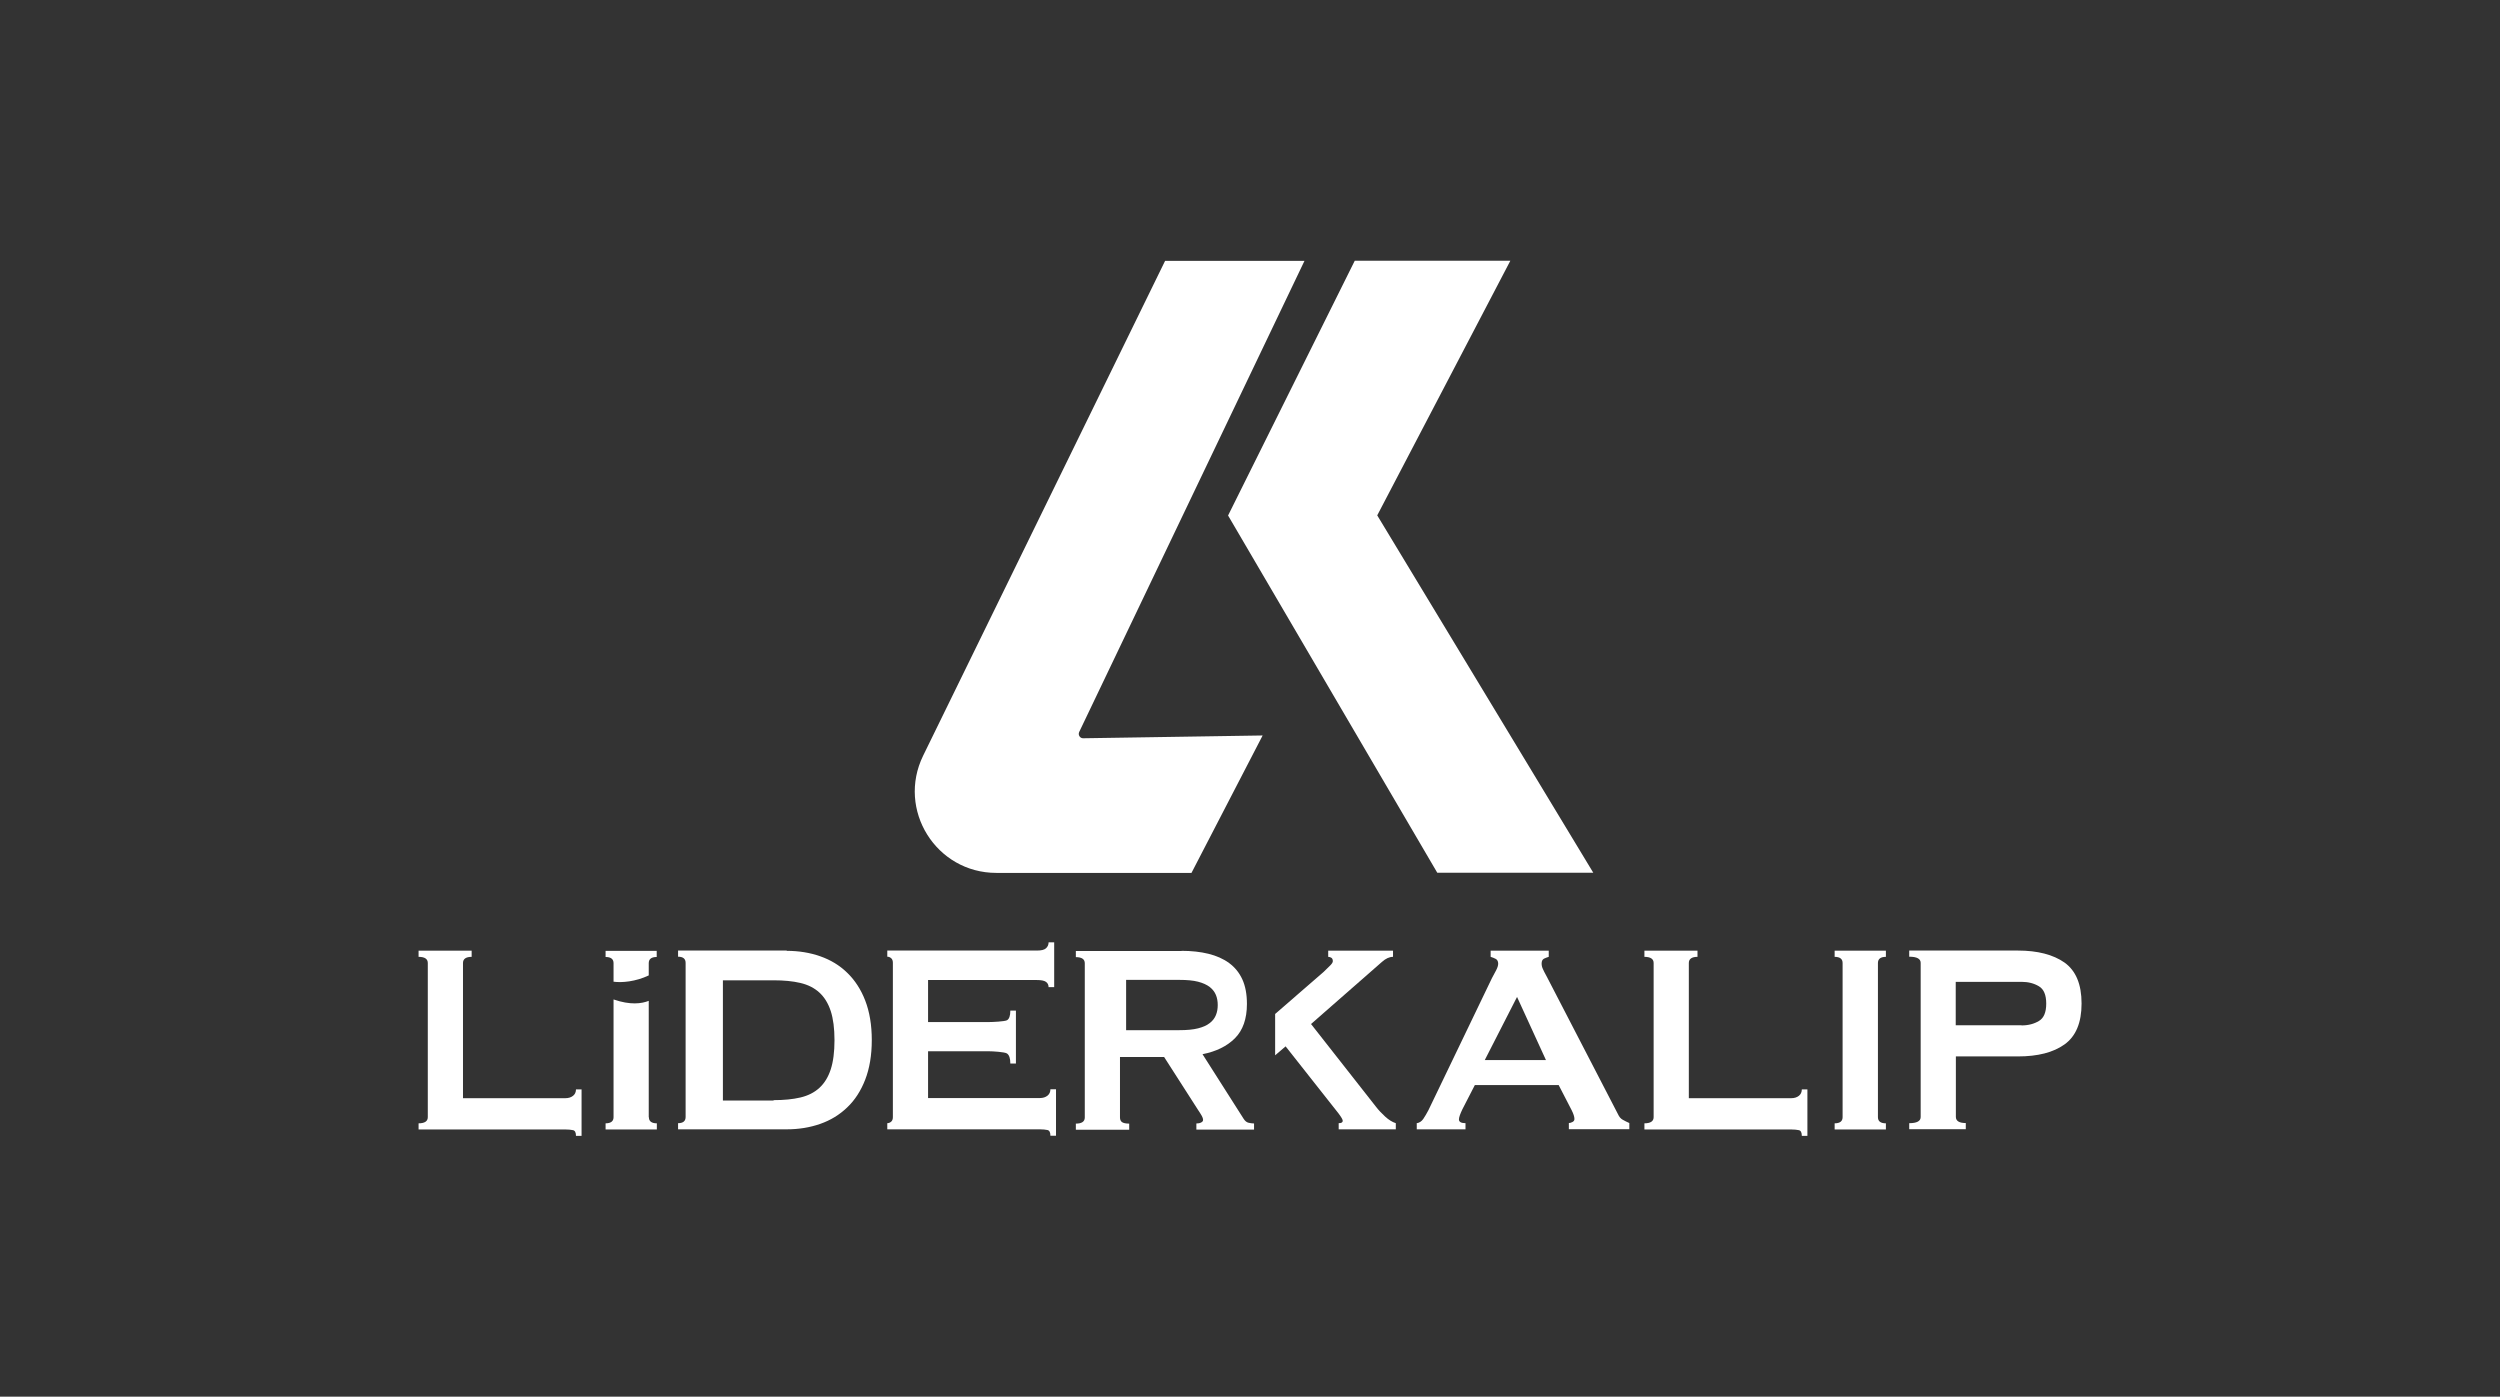 <svg xmlns="http://www.w3.org/2000/svg" id="katman_1" viewBox="0 0 179 100"><rect x="0" y="0" width="179" height="100" fill="#333333" stroke="none"/><defs><style>      .st0 {        fill: #fff;      }    </style></defs><g><path class="st0" d="M41.24,81.33c0-.24-.07-.38-.21-.41-.14-.03-.32-.05-.54-.05h-10.52v-.44c.44,0,.66-.15.66-.44v-11.04c0-.29-.22-.44-.66-.44v-.44h3.8v.44c-.41,0-.62.15-.62.44v9.68h7.34c.22,0,.4-.06.54-.17s.21-.27.21-.46h.4v3.33s-.4,0-.4,0Z"></path><path class="st0" d="M46.45,79.99v-8.33c-.5.2-1.31.32-2.52-.1v8.43c0,.29-.19.44-.57.44v.44h3.67v-.44c-.38,0-.57-.15-.57-.44h0ZM43.36,68.08v.44c.38,0,.57.15.57.44v1.33c.6.08,1.57,0,2.52-.45v-.88c0-.29.19-.44.57-.44v-.44h-3.67.01Z"></path><path class="st0" d="M56.33,68.08c.86,0,1.66.13,2.4.39s1.39.65,1.93,1.18c.55.53.98,1.19,1.29,1.99.31.8.47,1.75.47,2.83s-.16,2.03-.47,2.83-.74,1.47-1.29,1.99c-.55.53-1.19.92-1.93,1.18s-1.54.39-2.4.39h-7.78v-.44c.36,0,.54-.15.54-.44v-11.04c0-.29-.18-.44-.54-.44v-.44h7.78v.02ZM55.39,78.77c.73,0,1.37-.06,1.92-.19.55-.13,1-.36,1.36-.69s.63-.77.81-1.32.27-1.25.27-2.09-.09-1.54-.27-2.09c-.18-.55-.45-.99-.81-1.32s-.81-.56-1.36-.69c-.55-.13-1.19-.19-1.92-.19h-3.63v8.61h3.63v-.03Z"></path><path class="st0" d="M75.08,70.7c0-.18-.06-.31-.19-.4-.13-.09-.34-.13-.65-.13h-7.79v3.01h4.33c.29,0,1.15-.04,1.32-.13.16-.09.24-.32.24-.69h.4v3.79h-.4c0-.37-.08-.61-.24-.72-.16-.11-1.02-.16-1.32-.16h-4.33v3.35h8.01c.22,0,.4-.06.54-.17s.21-.27.21-.46h.4v3.33h-.4c0-.24-.07-.38-.21-.41-.14-.03-.32-.05-.54-.05h-10.93v-.44c.1,0,.2-.04.28-.11.08-.07.12-.18.12-.33v-11.04c0-.15-.04-.26-.12-.33-.08-.07-.17-.11-.28-.11v-.44h10.71c.31,0,.53-.05.65-.16s.19-.25.19-.43h.4v3.21h-.4v.02Z"></path><path class="st0" d="M84.6,68.08c.71,0,1.35.07,1.92.21s1.07.36,1.48.66.73.69.95,1.17c.22.48.33,1.07.33,1.76,0,1.07-.29,1.89-.86,2.46s-1.35.95-2.32,1.14l2.94,4.62c.1.16.22.26.36.29s.27.05.39.05v.44h-4.13v-.44c.13,0,.25-.02.34-.07.1-.05.14-.11.14-.19s-.03-.17-.09-.28-.15-.25-.27-.43l-2.43-3.79h-3.16v4.33c0,.15.05.26.14.33.1.07.27.11.52.11v.44h-3.82v-.44c.43,0,.64-.15.64-.44v-11.04c0-.29-.21-.44-.64-.44v-.44h7.57ZM84.45,73.76c.53,0,.97-.04,1.33-.13.35-.09.63-.21.84-.38.21-.16.35-.35.44-.57s.13-.46.13-.72-.04-.5-.13-.72-.24-.41-.44-.57c-.21-.16-.49-.29-.84-.38s-.8-.13-1.33-.13h-3.82v3.6s3.82,0,3.82,0Z"></path><path class="st0" d="M99.18,79.95c-.26-.24-.48-.47-.67-.72l-4.64-5.91,5.08-4.45c.27-.24.53-.36.79-.36v-.44h-4.64v.44c.09,0,.17.03.23.07.07.05.1.13.1.24,0,.08-.06.18-.18.3s-.28.28-.48.47l-3.47,3.01v2.96l.75-.64,3.78,4.79c.21.28.31.45.31.54,0,.11-.09.17-.29.17v.44h4.09v-.44c-.25-.08-.51-.24-.76-.47Z"></path><path class="st0" d="M101.41,80.43c.21-.03.38-.14.5-.32s.24-.38.36-.61l4.55-9.46c.11-.21.22-.4.31-.58s.14-.33.14-.46c0-.16-.06-.28-.17-.34s-.24-.11-.37-.15v-.44h4.16v.44c-.11.03-.23.08-.34.13-.11.06-.17.17-.17.35,0,.13.03.26.09.39s.14.3.26.51l5.12,9.89c.08.18.19.31.33.39s.3.16.48.24v.44h-4.33v-.44c.07,0,.15-.02.25-.07s.15-.12.15-.22c0-.16-.07-.37-.2-.63l-.93-1.8h-6l-.89,1.73c-.16.34-.25.58-.25.73,0,.18.16.27.47.27v.44h-3.49v-.44h-.03ZM110.69,75.9l-2.07-4.52-2.31,4.52h4.38Z"></path><path class="st0" d="M129.01,81.33c0-.24-.07-.38-.21-.41-.14-.03-.32-.05-.54-.05h-10.52v-.44c.44,0,.66-.15.66-.44v-11.04c0-.29-.22-.44-.66-.44v-.44h3.8v.44c-.41,0-.62.15-.62.44v9.68h7.34c.22,0,.4-.06.54-.17s.21-.27.21-.46h.4v3.33s-.4,0-.4,0Z"></path><path class="st0" d="M131.36,80.43c.38,0,.57-.15.57-.44v-11.04c0-.29-.19-.44-.57-.44v-.44h3.67v.44c-.38,0-.57.15-.57.44v11.04c0,.29.19.44.57.44v.44h-3.67v-.44Z"></path><path class="st0" d="M136.7,80.86v-.44c.55,0,.82-.15.82-.44v-11.04c0-.29-.27-.44-.82-.44v-.44h7.78c1.41,0,2.53.29,3.34.86.81.58,1.22,1.55,1.22,2.93s-.41,2.35-1.22,2.93-1.92.86-3.34.86h-4.44v4.33c0,.29.24.44.71.44v.44h-4.05ZM144.74,73.42c.49,0,.9-.11,1.25-.32s.52-.62.52-1.24-.17-1.03-.52-1.24-.76-.32-1.25-.32h-4.71v3.11h4.71Z"></path></g><path class="st0" d="M90.4,52.67l-5.09,9.83h-13.97c-4.32,0-7.14-4.52-5.24-8.4l17.32-35.42h9.98l-16.13,33.73c-.1.21.06.46.29.45l12.84-.2h0Z"></path><polygon class="st0" points="102.91 62.49 114.08 62.49 98.61 36.9 108.14 18.67 97 18.67 87.93 36.91 102.91 62.49"></polygon></svg>